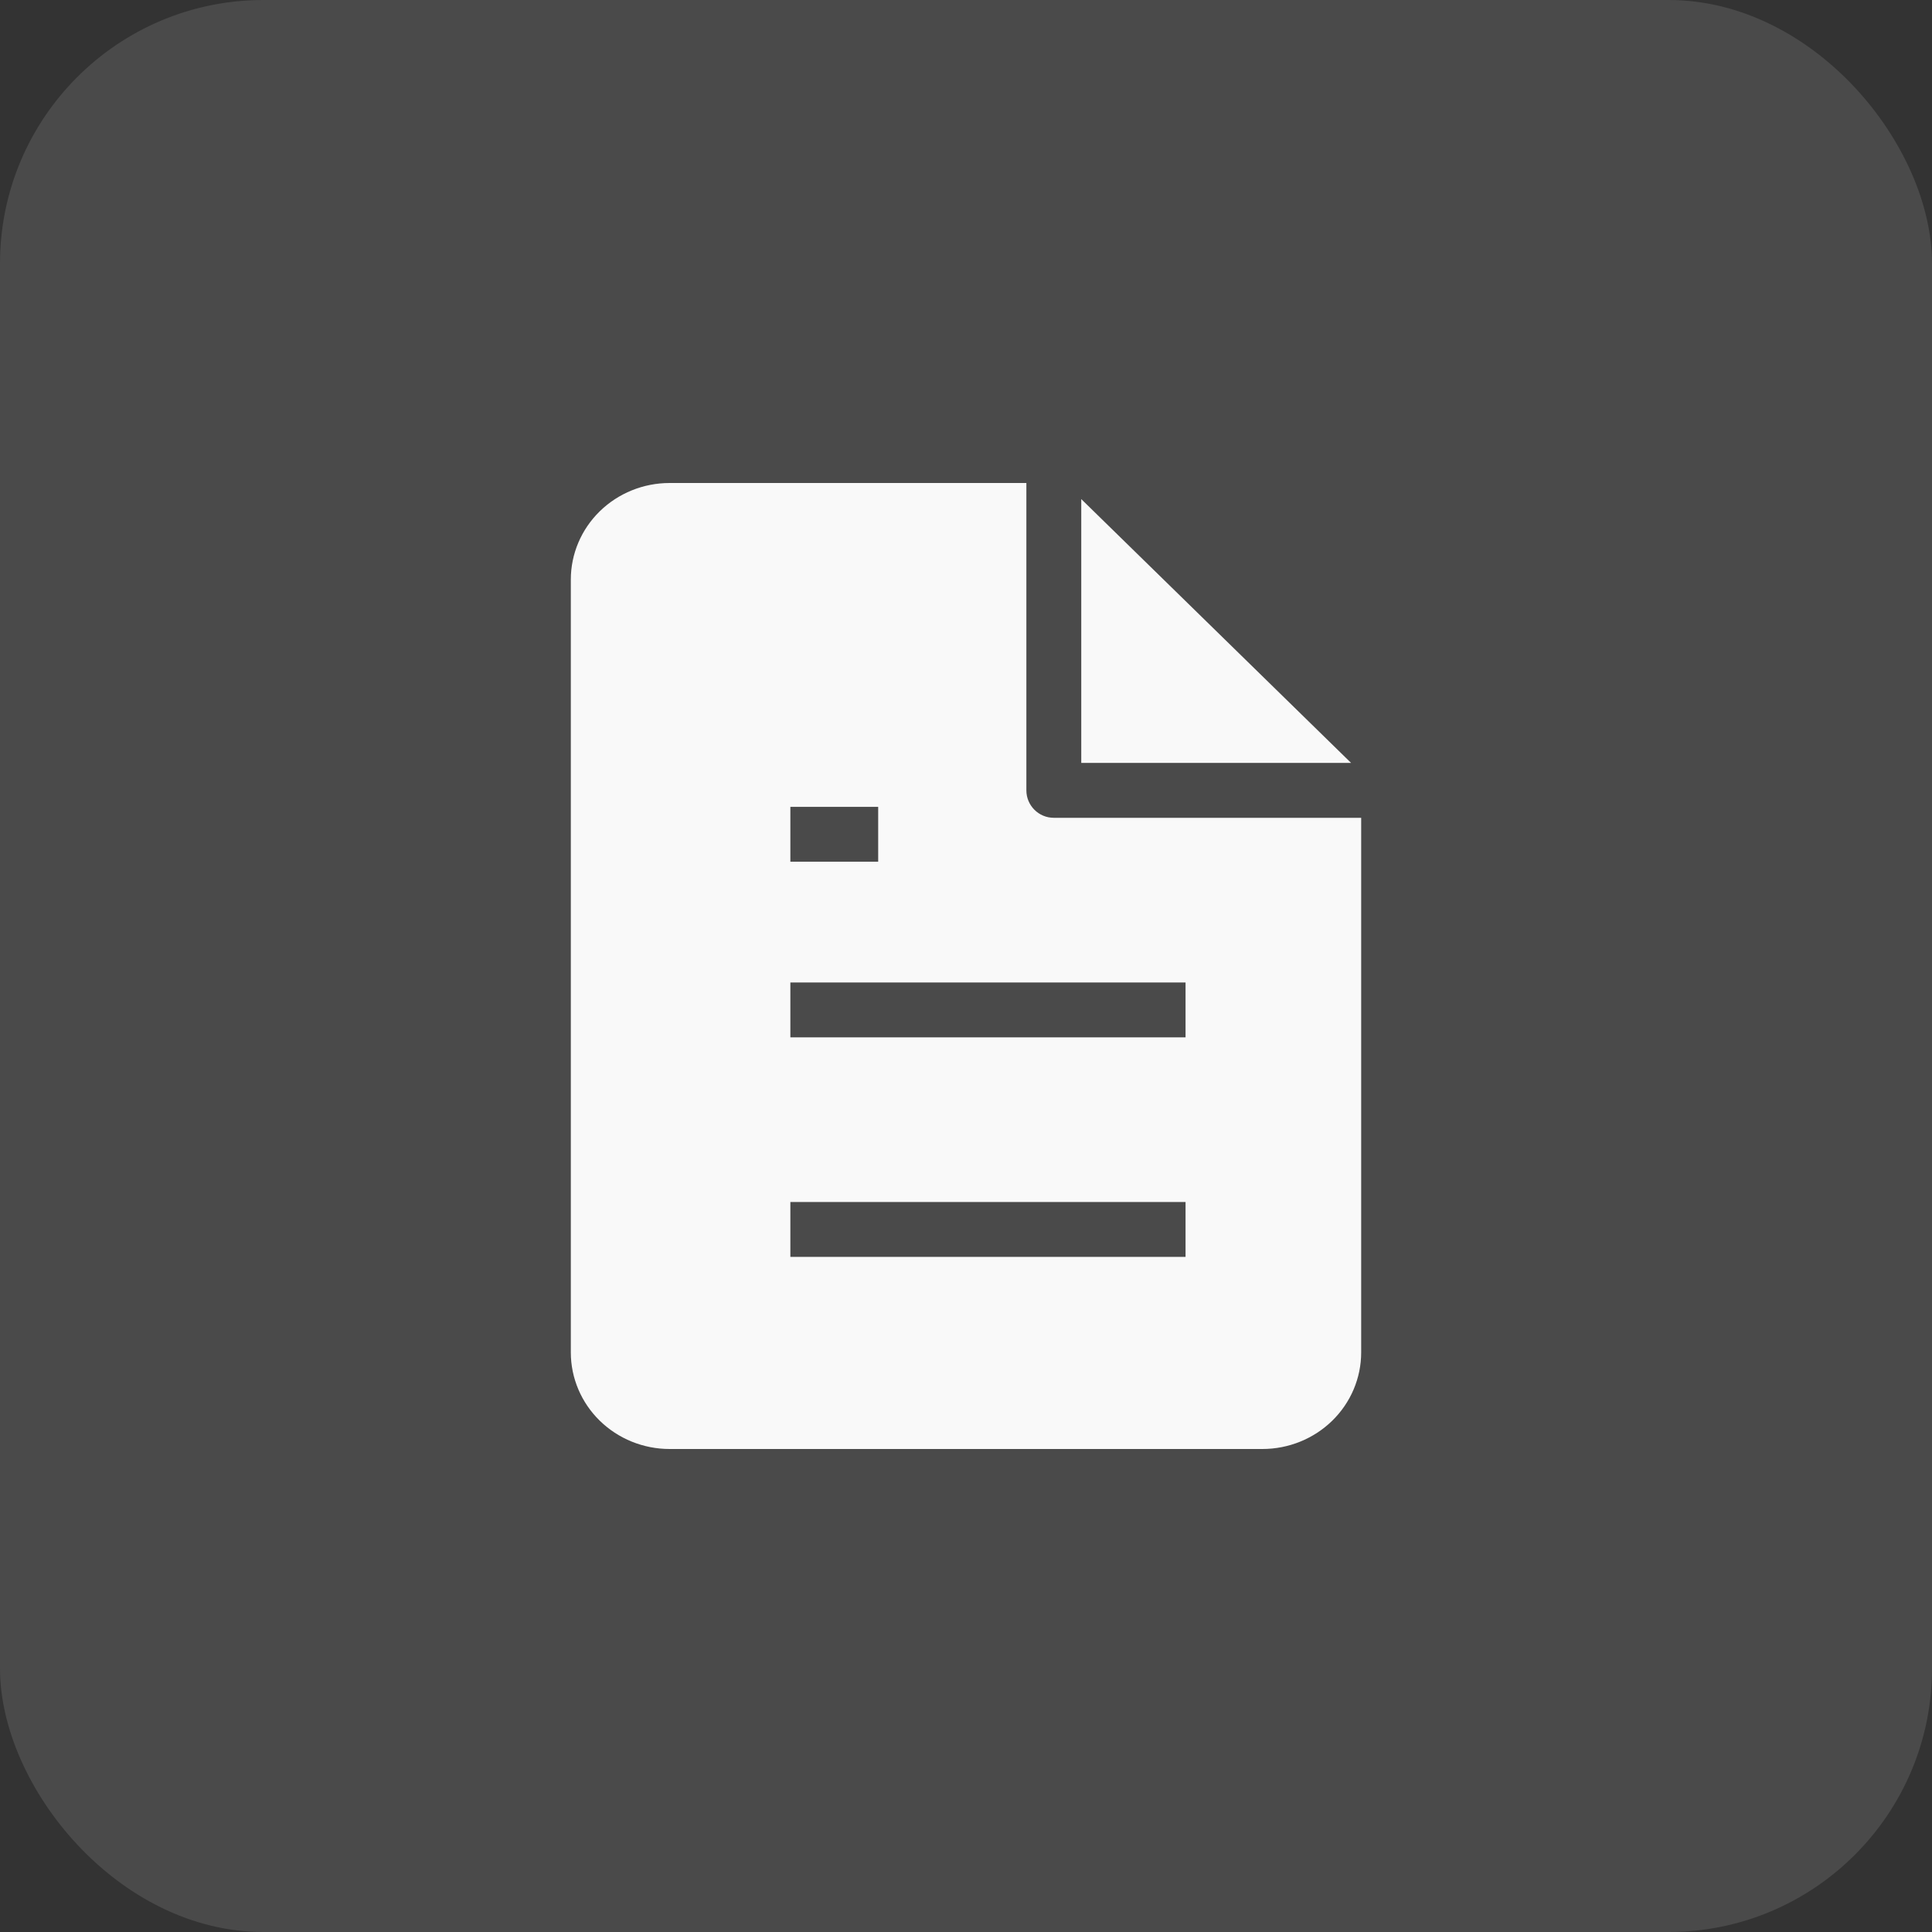 <svg width="88" height="88" viewBox="0 0 88 88" fill="none" xmlns="http://www.w3.org/2000/svg">
<rect x="0" y="0" width="88" height="88" fill="#333333" stroke="none"/>
<rect width="88" height="88" rx="12" fill="#F9F9F9" fill-opacity="0.12"/>
<path fill-rule="evenodd" clip-rule="evenodd" d="M30.5 22H46.75V36C46.75 36.69 47.31 37.25 48 37.25H62V61.6C62 62.767 61.526 63.886 60.682 64.711C59.838 65.536 58.694 66 57.5 66H30.5C29.306 66 28.162 65.536 27.318 64.711C26.474 63.886 26 62.767 26 61.6V26.4C26 25.233 26.474 24.114 27.318 23.289C28.162 22.464 29.306 22 30.5 22ZM61.54 34.75L49.25 22.733V34.75H61.54ZM36 44.75H54V47.25H36V44.75ZM54 54.75H36V57.25H54V54.75ZM36 36.75H40V39.25H36V36.75Z" fill="#F9F9F9"/>
</svg>
